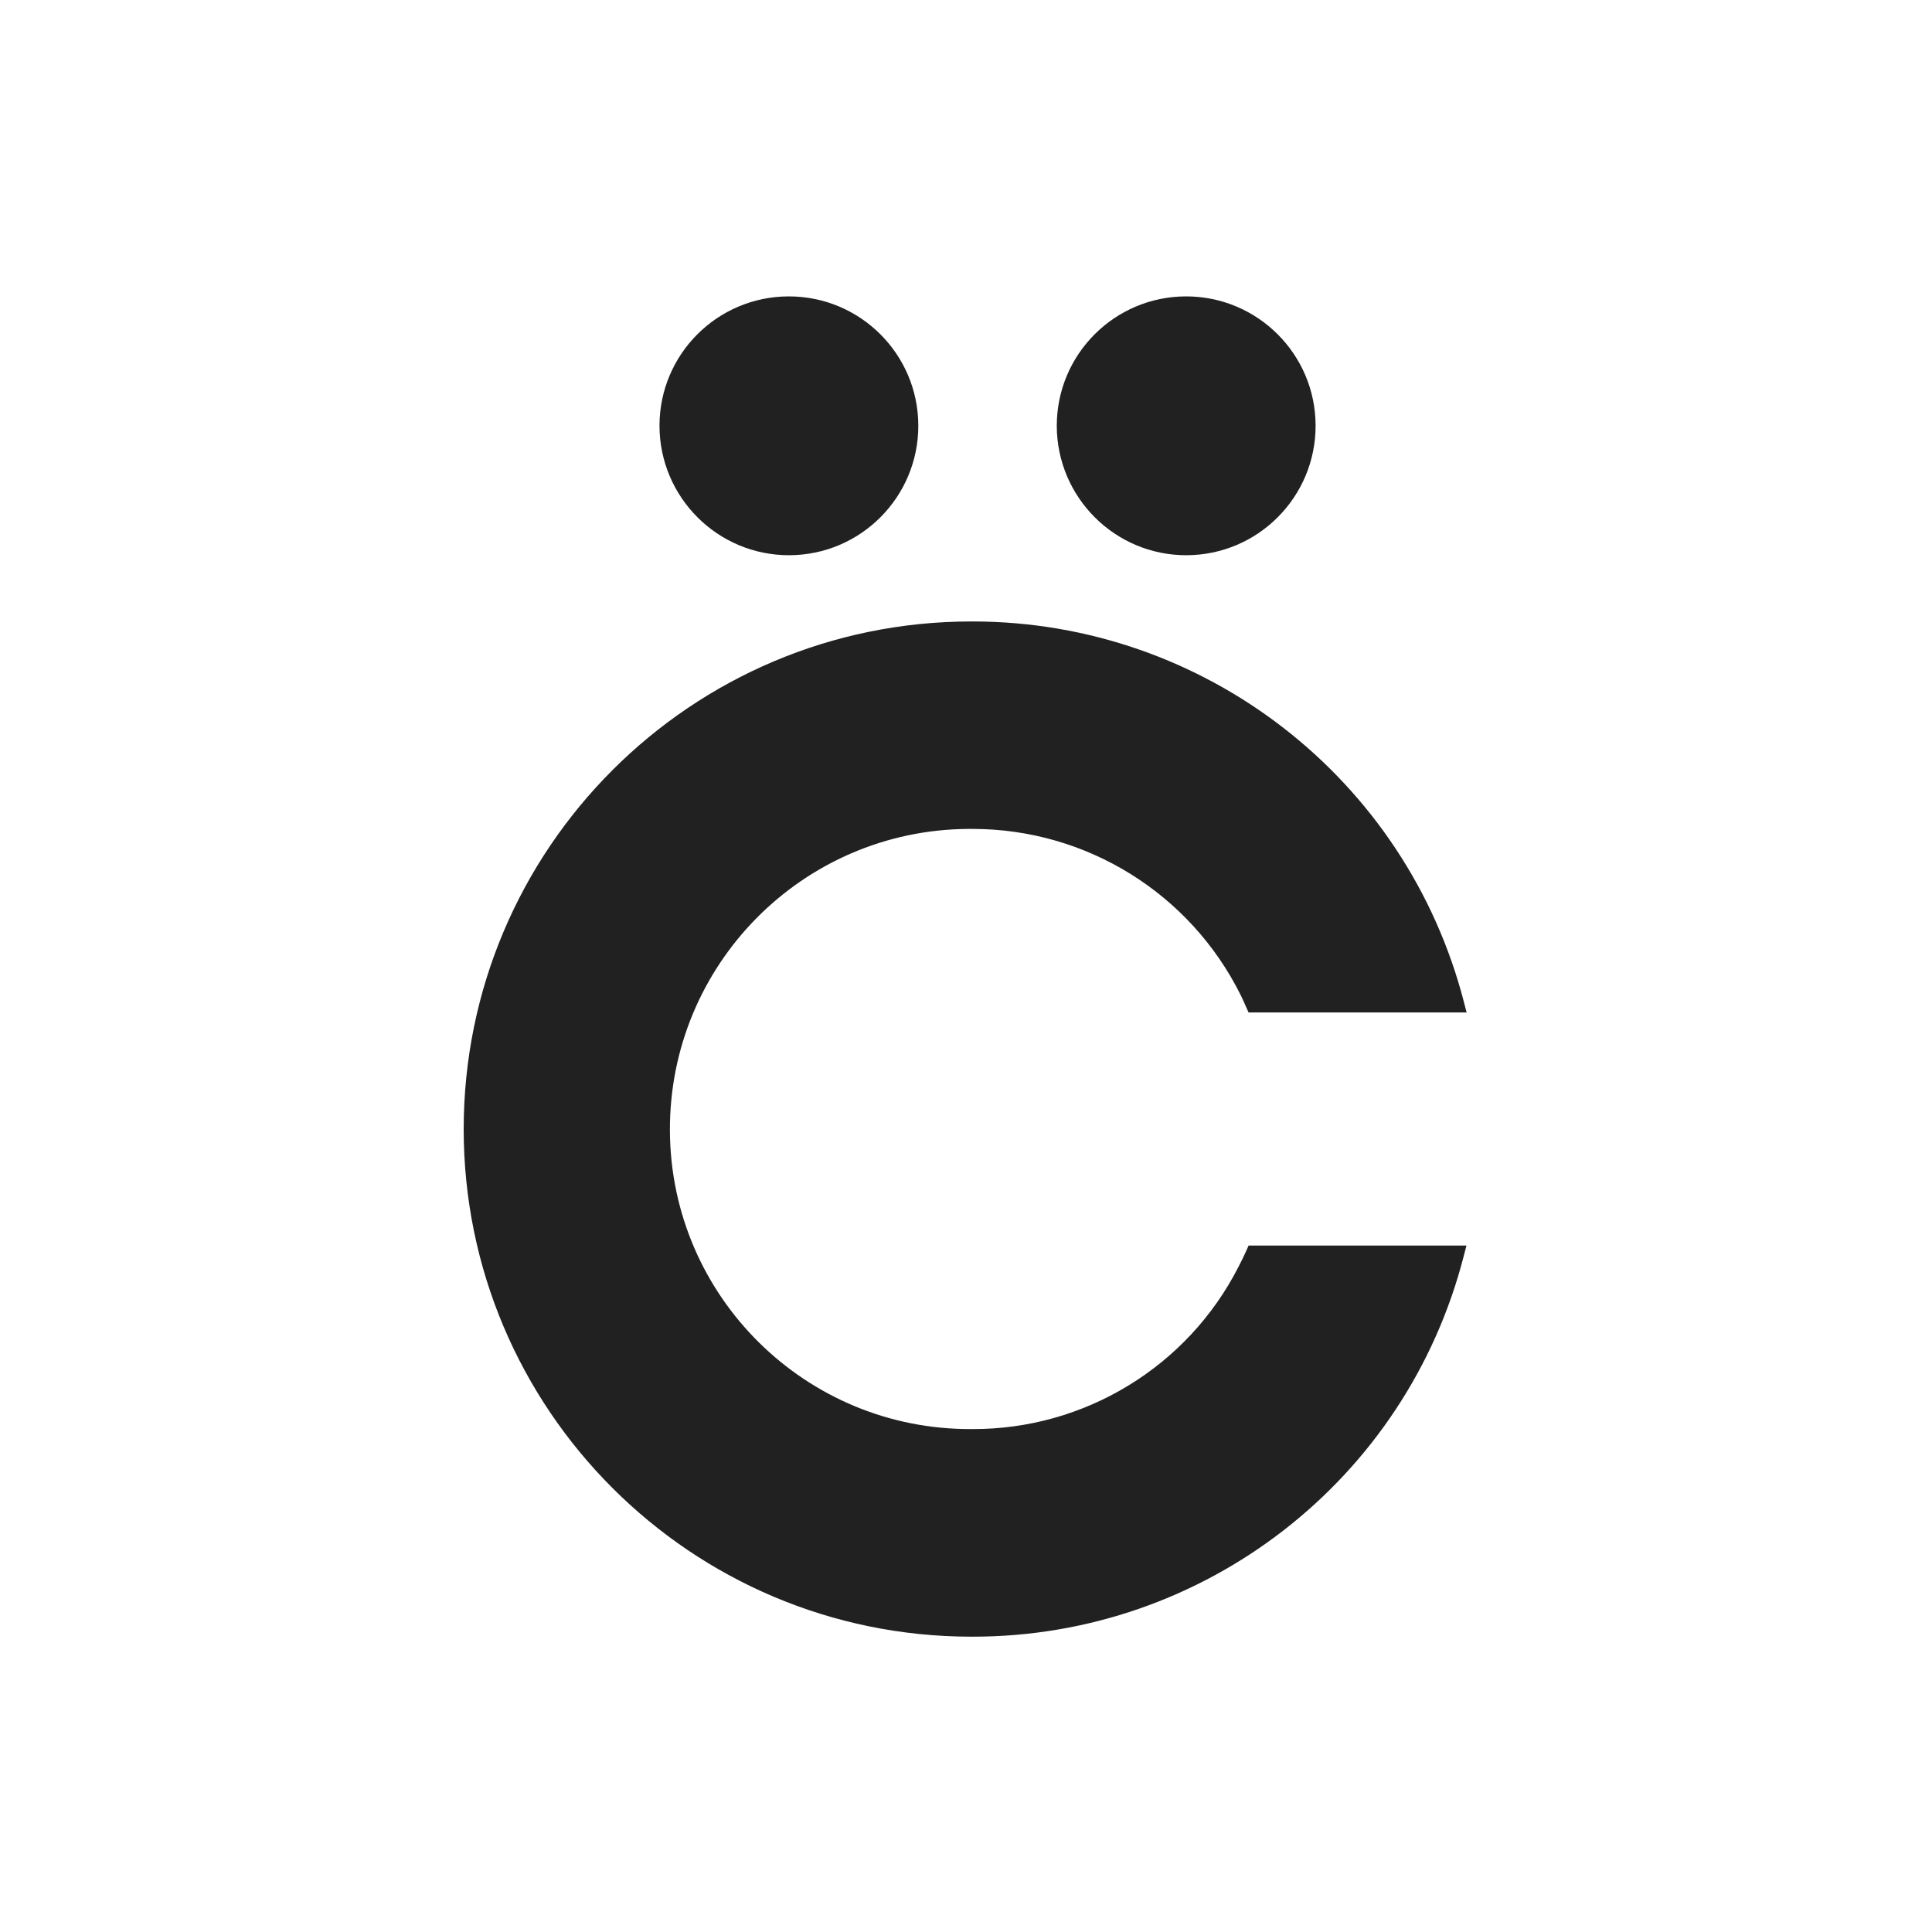 <?xml version="1.0" encoding="utf-8"?>
<!-- Generator: Adobe Illustrator 27.0.1, SVG Export Plug-In . SVG Version: 6.00 Build 0)  -->
<svg version="1.1" xmlns="http://www.w3.org/2000/svg" xmlns:xlink="http://www.w3.org/1999/xlink" x="0px" y="0px"
	 viewBox="0 0 1260 1260" style="enable-background:new 0 0 1260 1260;" xml:space="preserve">
<style type="text/css">
	.st0{fill:#FFFFFF;}
	.st1{fill:#212121;}
</style>
<g id="Layer_1">
	<rect class="st0" width="1260" height="1260"/>
</g>
<g id="Lager_1">
	<g>
		<path class="st1" d="M631.4,540.6c0.8,0,1.5,0,2.3,0h0.6c74.2,0,141.9,42,174.9,108.5c1.1,2.2,2.1,4.5,3.2,7l1.9,4.2h142.2
			l-1.7-6.5c-37.6-146.1-169.3-248.3-320.1-248.5h-1.2c-182.8,0-331,148.2-331.1,331c0,182.8,148.2,331,331,331.1c0.1,0,0.1,0,0.2,0
			h0.7c151.1,0.1,283-102.2,320.4-248.6l1.7-6.5H814.3l-1.4,3.2c-1.6,3.5-3.3,7.1-5.1,10.5c-33.2,65.3-100.5,106.3-173.7,106h-0.5
			c-108,0.6-196.1-86.4-196.7-194.4C436.3,629.3,523.4,541.3,631.4,540.6z"/>
		<path class="st1" d="M514.7,362.1C514.7,362.1,514.7,362.1,514.7,362.1c46.6-0.1,84.3-38,84.2-84.6c-0.1-46.6-38-84.3-84.6-84.2
			c-46.5,0.1-84.2,37.8-84.2,84.4C430.2,324.4,468.1,362.2,514.7,362.1z"/>
		<path class="st1" d="M773.8,362.1C773.8,362.1,773.8,362.1,773.8,362.1c46.6-0.1,84.3-38,84.2-84.6c-0.1-46.6-38-84.3-84.6-84.2
			c-46.5,0.1-84.2,37.8-84.2,84.4C689.3,324.4,727.2,362.2,773.8,362.1z"/>
	</g>
</g>
</svg>
